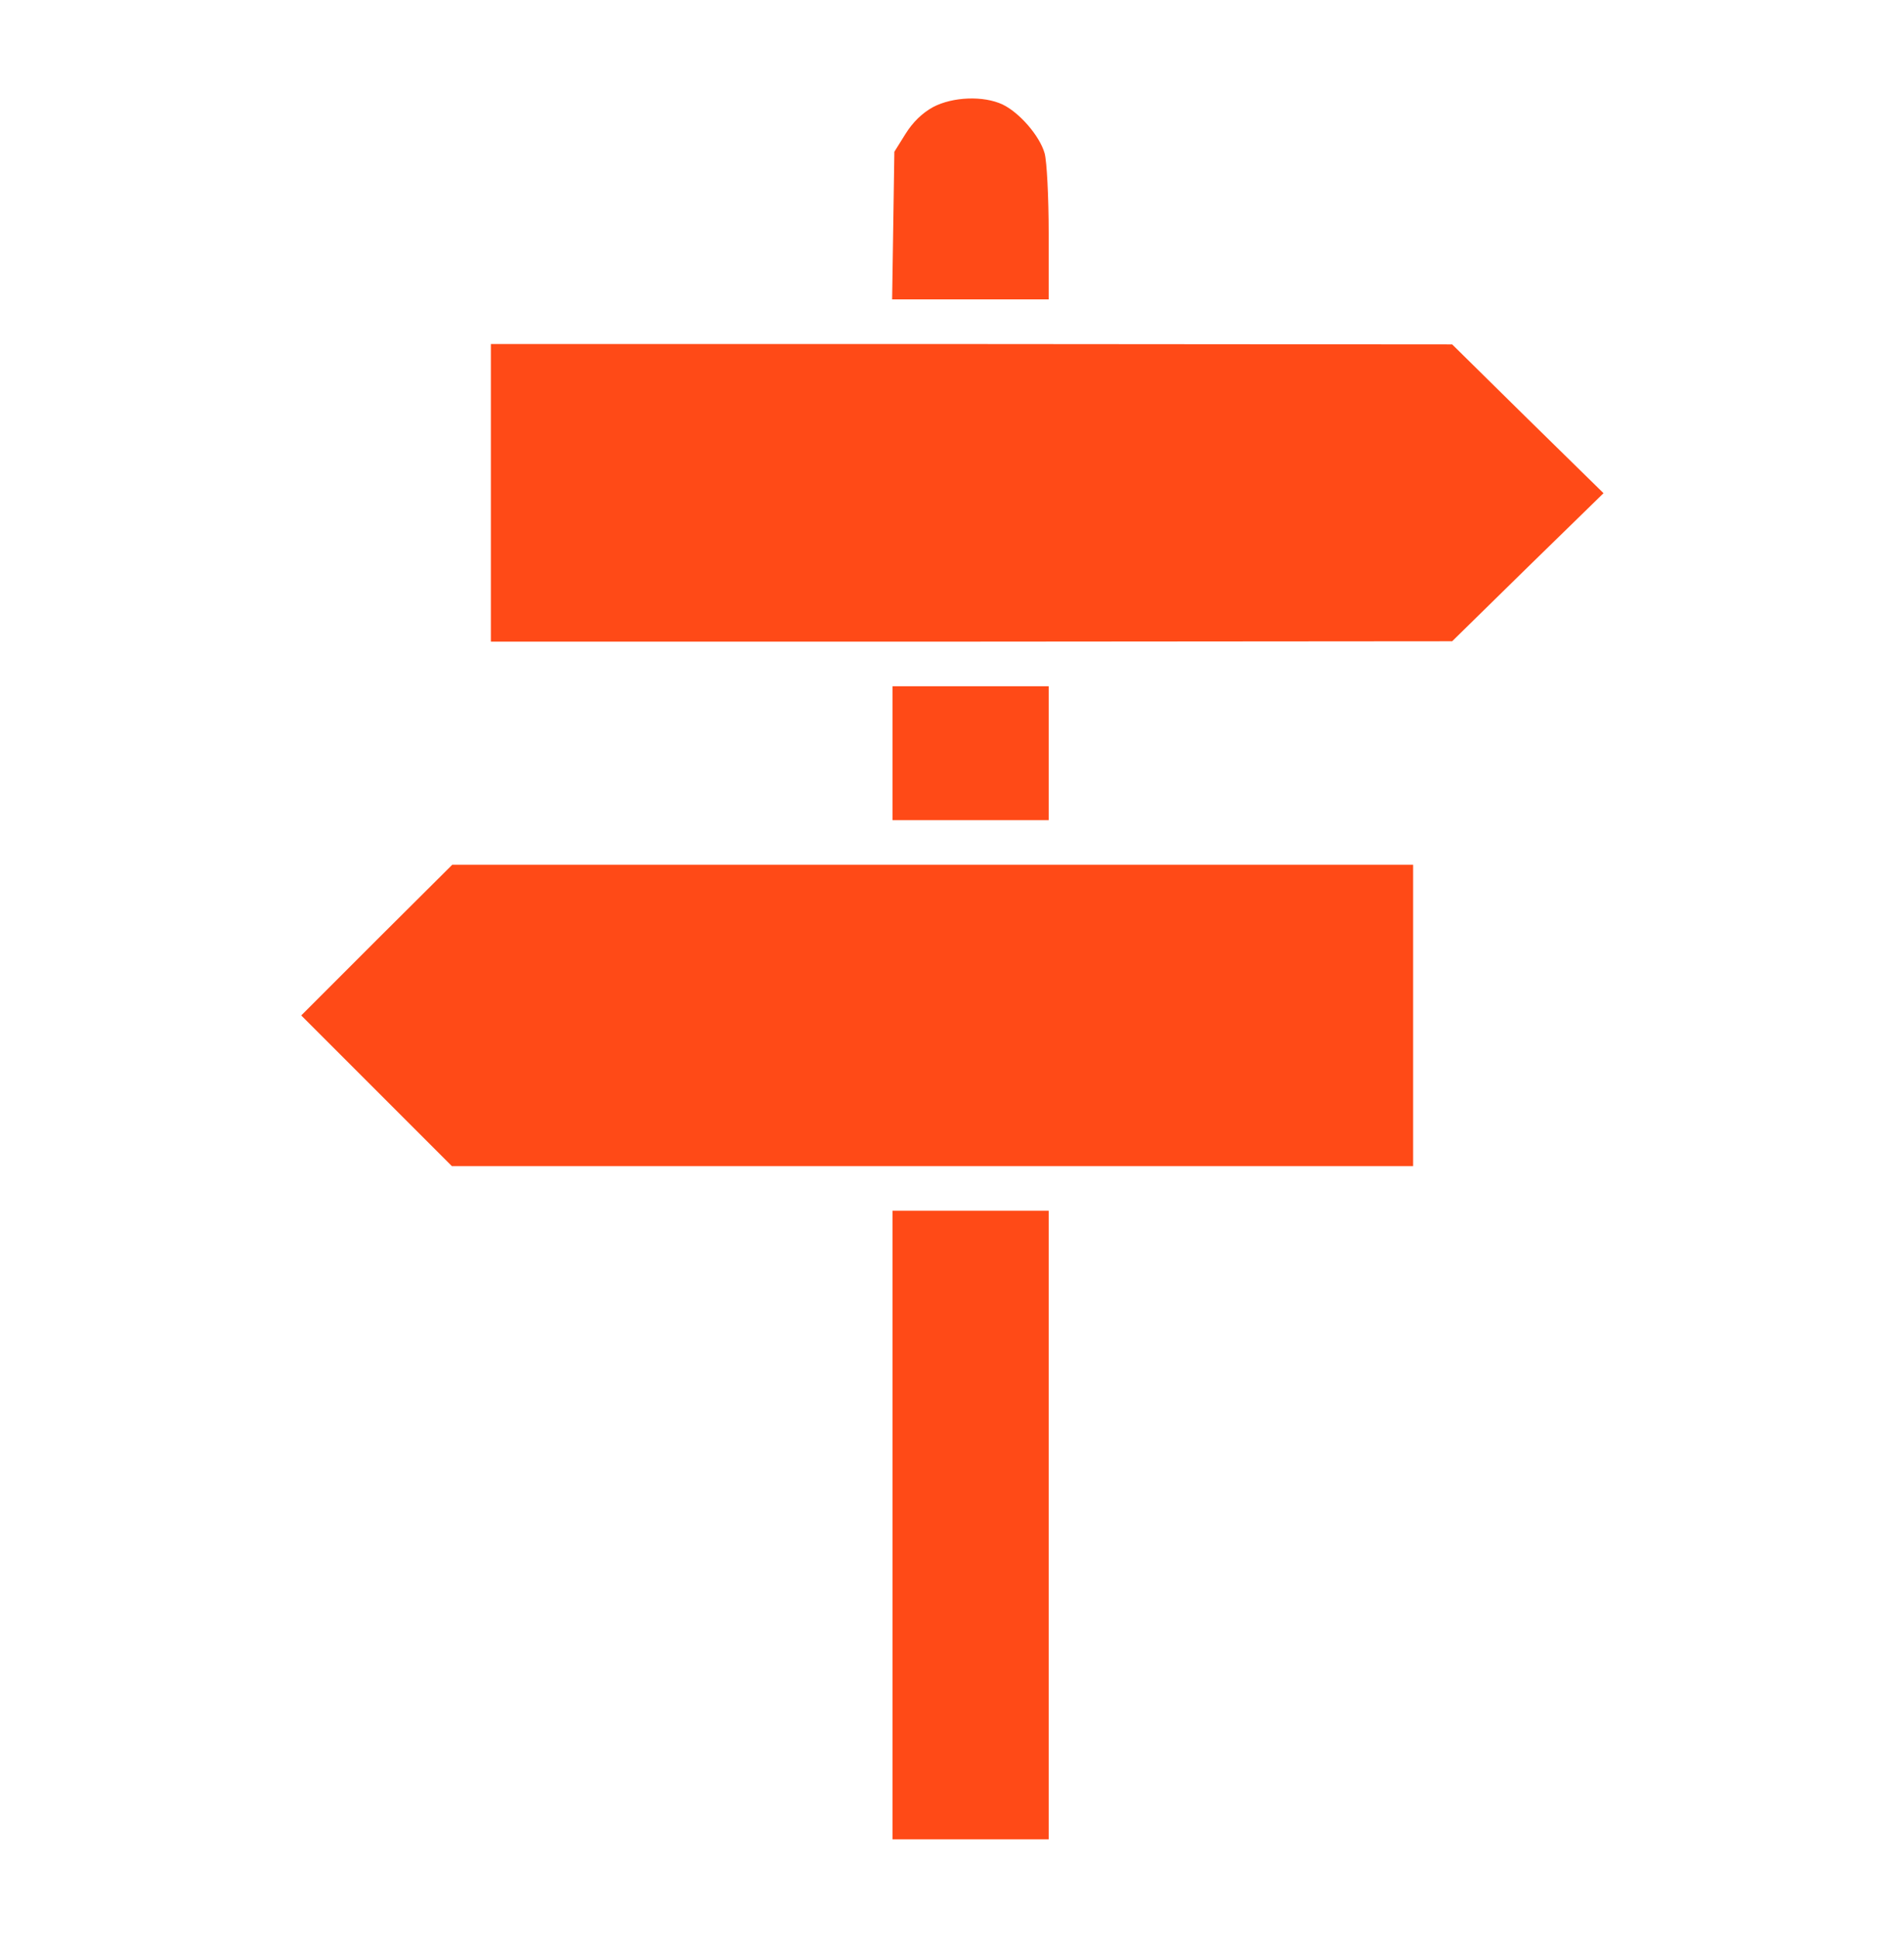 <?xml version="1.0" standalone="no"?>
<!DOCTYPE svg PUBLIC "-//W3C//DTD SVG 20010904//EN"
 "http://www.w3.org/TR/2001/REC-SVG-20010904/DTD/svg10.dtd">
<svg version="1.0" xmlns="http://www.w3.org/2000/svg"
width="57" height="58" viewBox="0 0 512 512"
 preserveAspectRatio="xMidYMid meet">

<g transform="translate(0,512) scale(0.1,-0.1)"
fill="#FF4A17" stroke="none">
<path d="M2509 4877 c-29 -16 -54 -40 -74 -72 l-30 -48 -3 -199 -3 -198 210 0
211 0 0 178 c0 97 -5 194 -11 215 -13 46 -67 109 -113 131 -51 24 -134 21
-187 -7z"/>
<path d="M1320 3840 l0 -400 1293 0 1292 1 203 199 204 199 -204 200 -203 200
-1292 1 -1293 0 0 -400z"/>
<path d="M2400 3140 l0 -180 210 0 210 0 0 180 0 180 -210 0 -210 0 0 -180z"/>
<path d="M1013 2638 l-203 -203 202 -202 203 -203 1292 0 1293 0 0 405 0 405
-1292 0 -1292 0 -203 -202z"/>
<path d="M2400 1065 l0 -845 210 0 210 0 0 845 0 845 -210 0 -210 0 0 -845z"/>
</g>
</svg>
